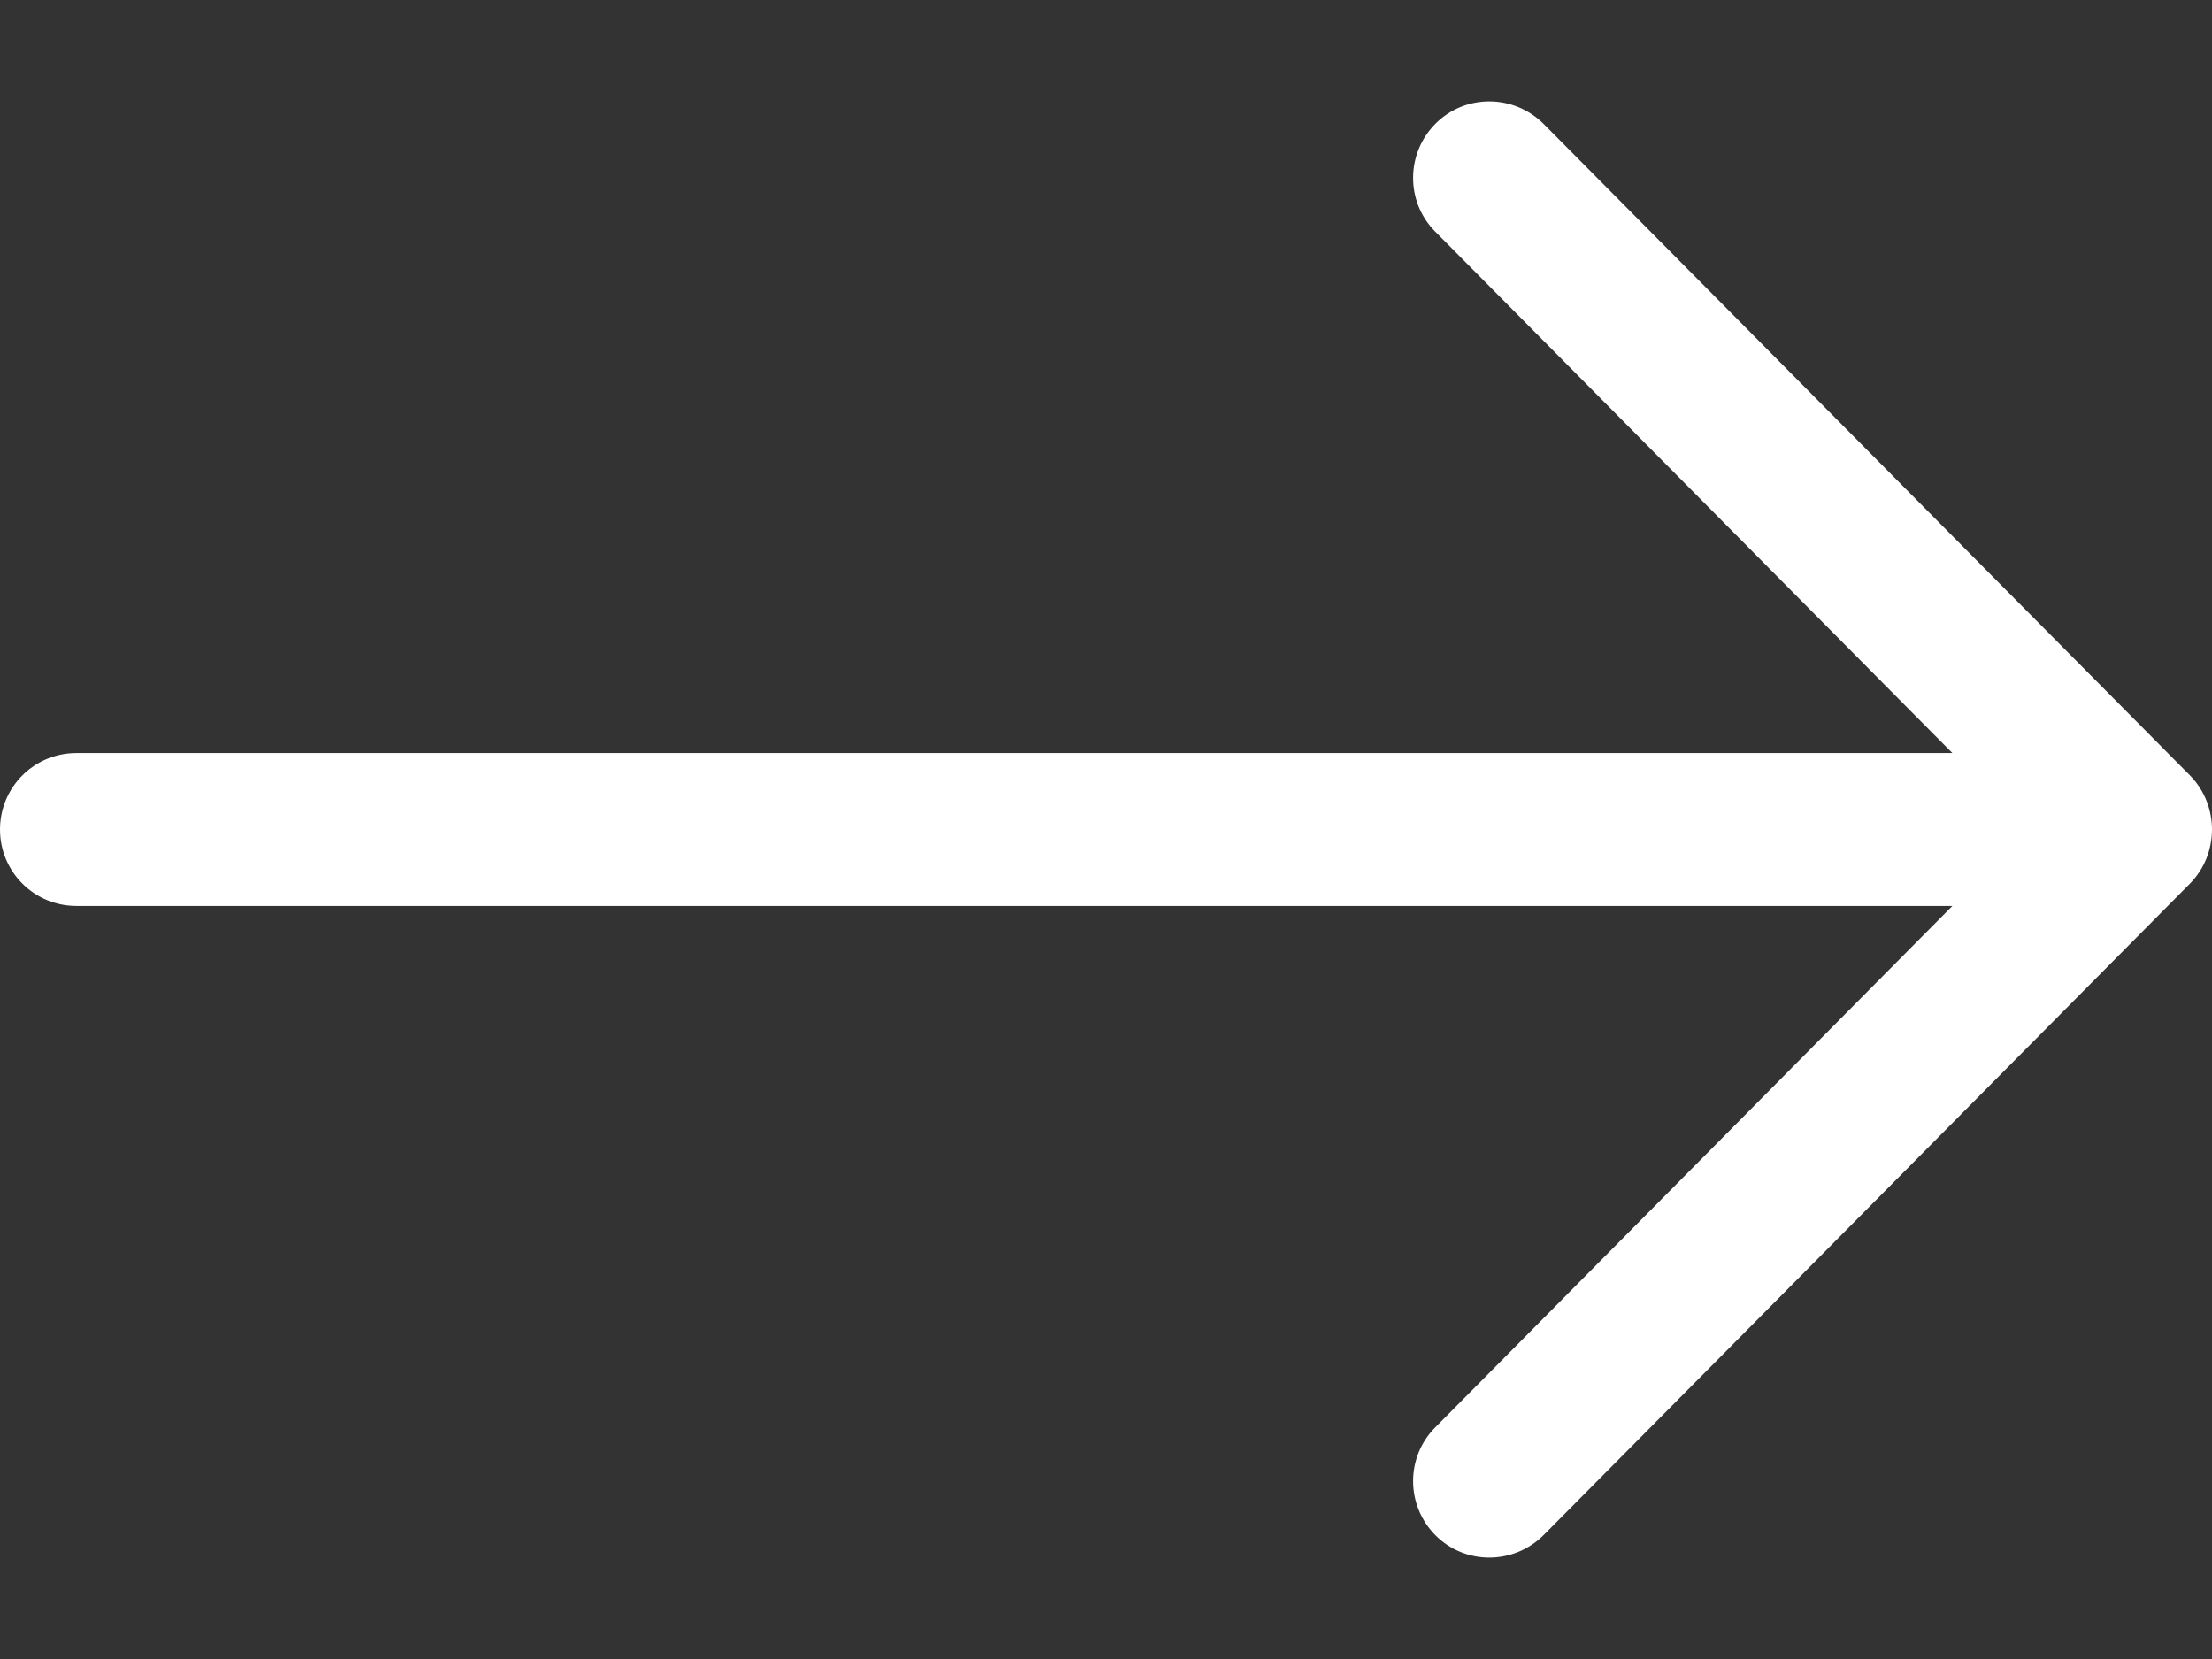 <svg width="16" height="12" viewBox="0 0 16 12" fill="none" xmlns="http://www.w3.org/2000/svg">
<rect x="0" y="0" width="16" height="12" fill="#333333" stroke="none"/>
<path d="M15.841 5.609L11.166 0.897C10.95 0.681 10.6 0.678 10.384 0.894C10.169 1.109 10.166 1.459 10.381 1.675L14.122 5.447H0.553C0.247 5.447 0 5.694 0 6C0 6.306 0.247 6.553 0.553 6.553H14.122L10.381 10.325C10.166 10.541 10.169 10.891 10.384 11.106C10.6 11.322 10.95 11.319 11.166 11.103L15.841 6.391C16.053 6.175 16.053 5.825 15.841 5.609Z" fill="white"/>
</svg>
